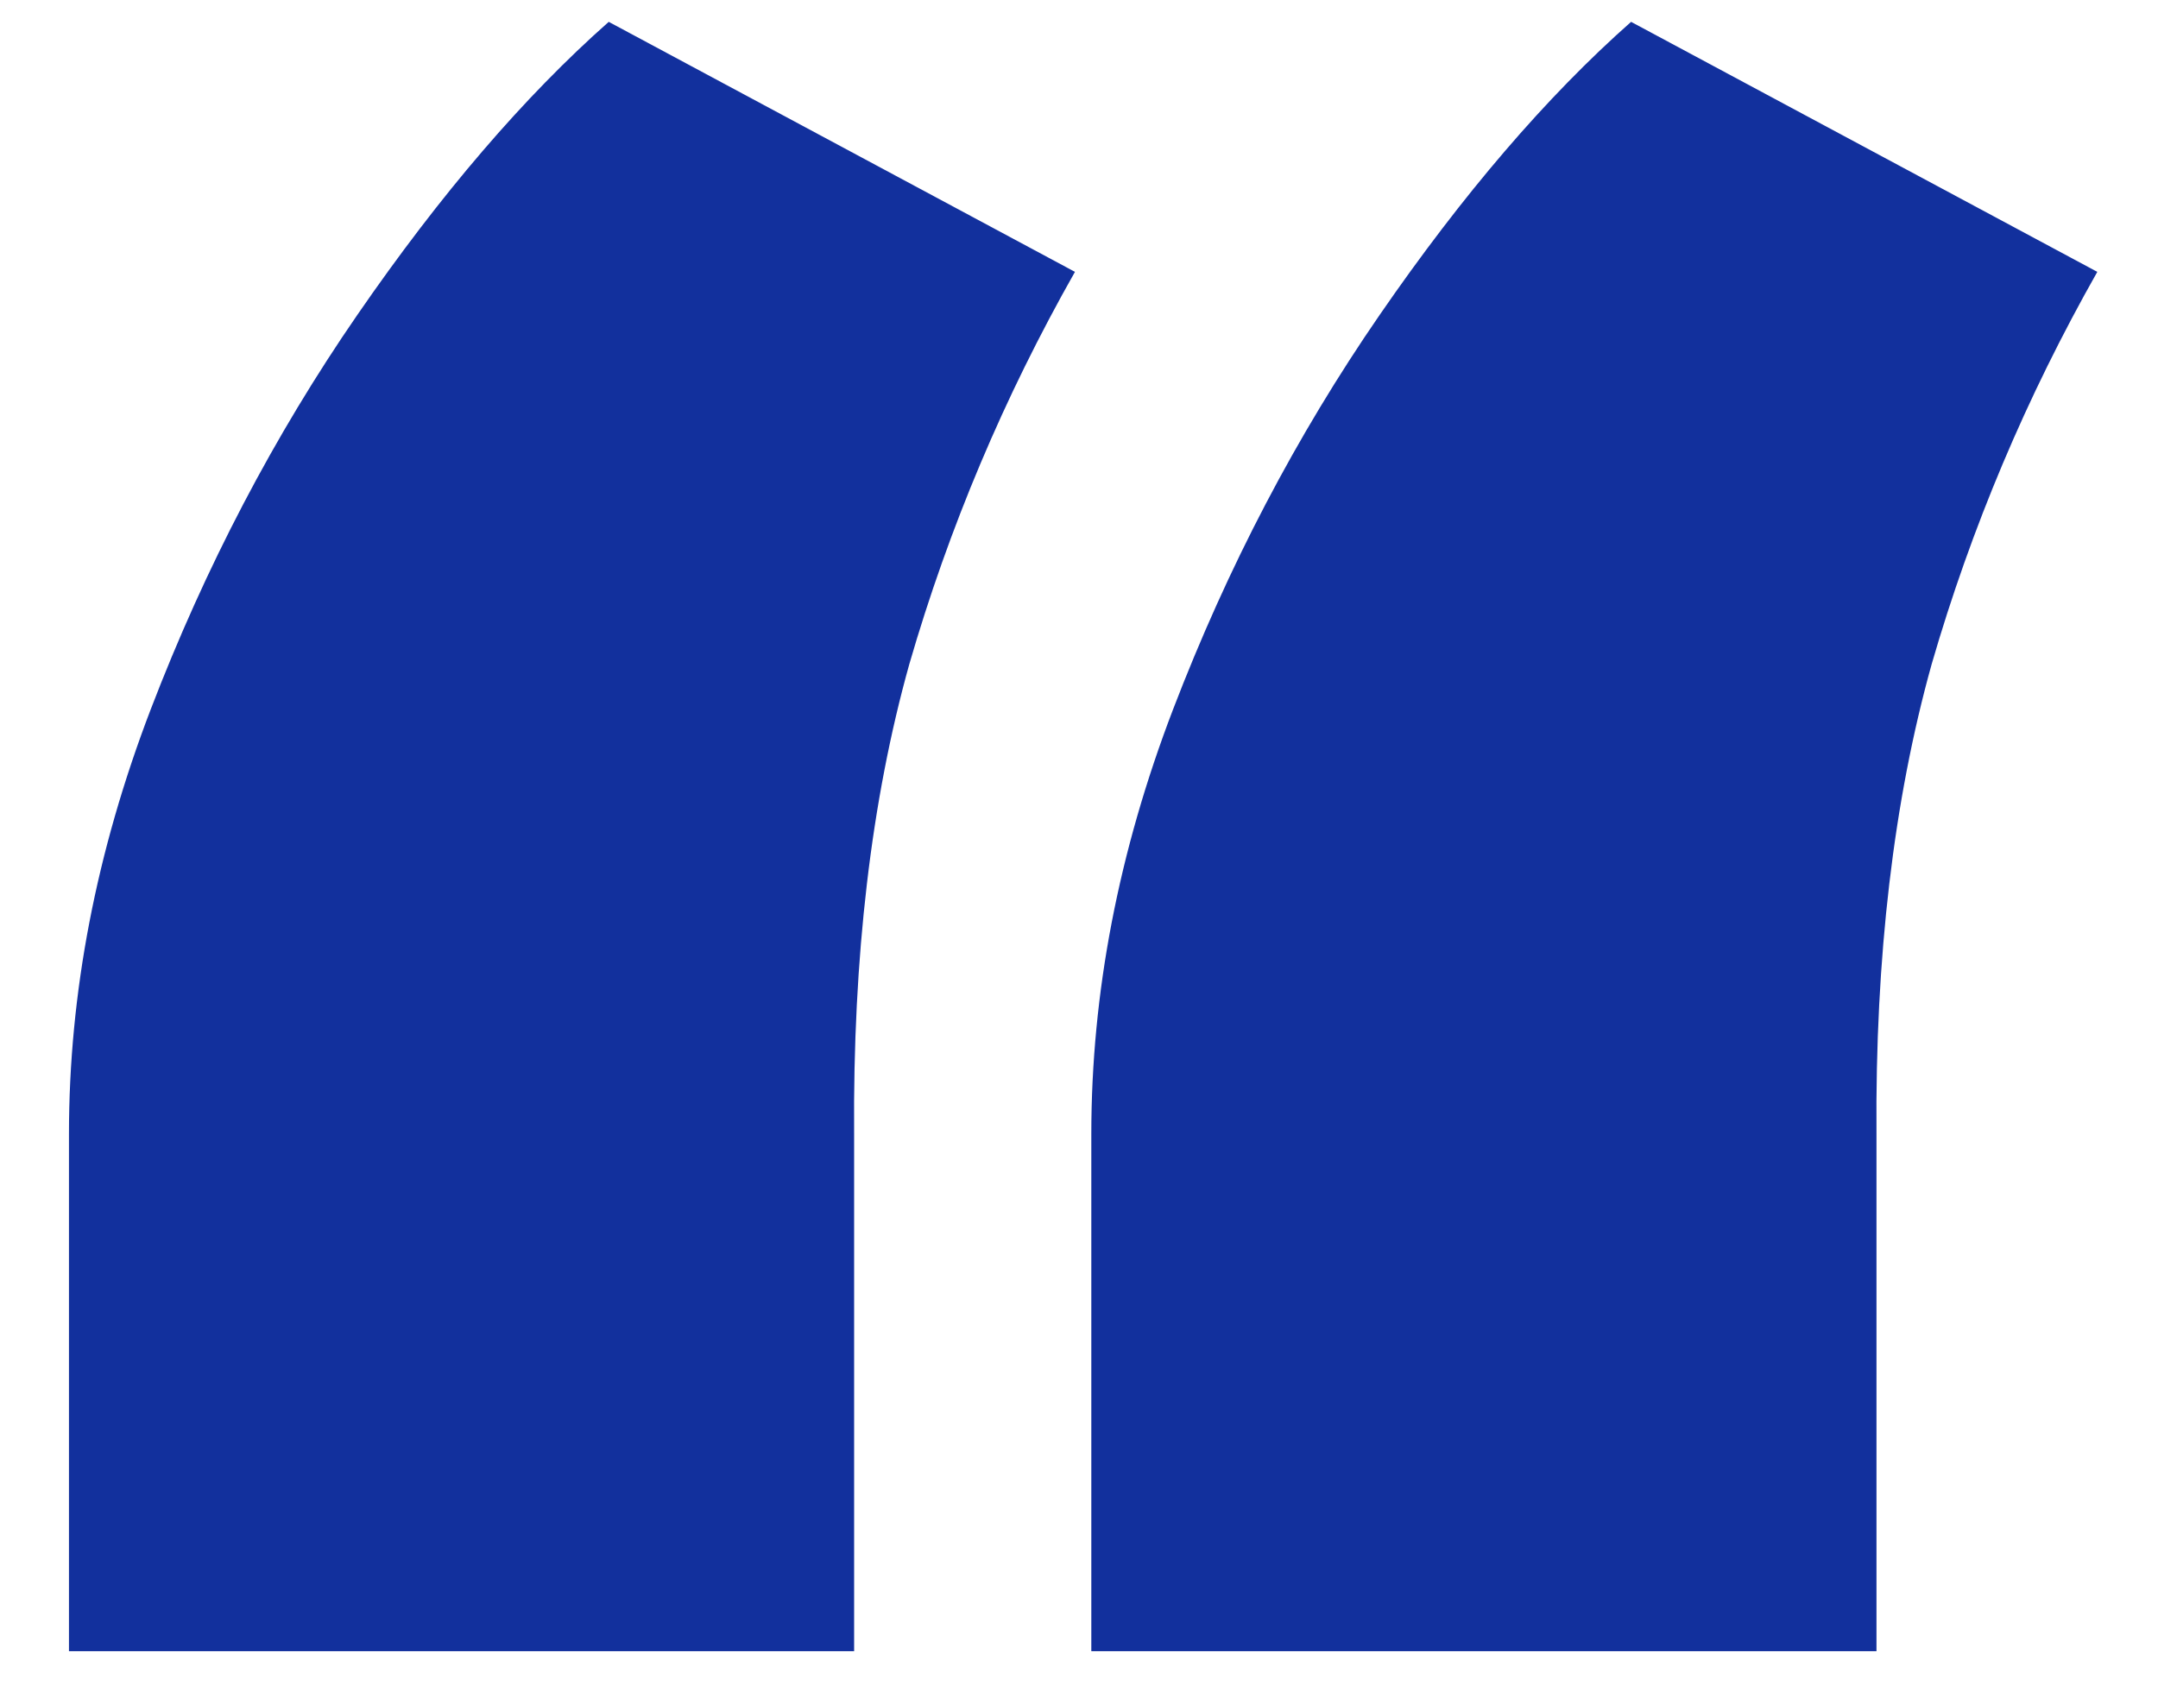 <?xml version="1.0" encoding="UTF-8"?> <svg xmlns="http://www.w3.org/2000/svg" width="24" height="19" viewBox="0 0 24 19" fill="none"> <path d="M0.767 18.367V12.614C0.767 11.047 1.07 9.473 1.676 7.891C2.283 6.309 3.048 4.846 3.973 3.504C4.898 2.161 5.83 1.074 6.77 0.243L11.955 3.024C11.167 4.415 10.553 5.869 10.113 7.387C9.688 8.906 9.484 10.648 9.499 12.614V18.367H0.767ZM12.137 18.367V12.614C12.137 11.047 12.44 9.473 13.046 7.891C13.653 6.309 14.418 4.846 15.343 3.504C16.268 2.161 17.2 1.074 18.14 0.243L23.325 3.024C22.537 4.415 21.923 5.869 21.483 7.387C21.059 8.906 20.854 10.648 20.869 12.614V18.367H12.137Z" fill="#12309D"></path> </svg> 
